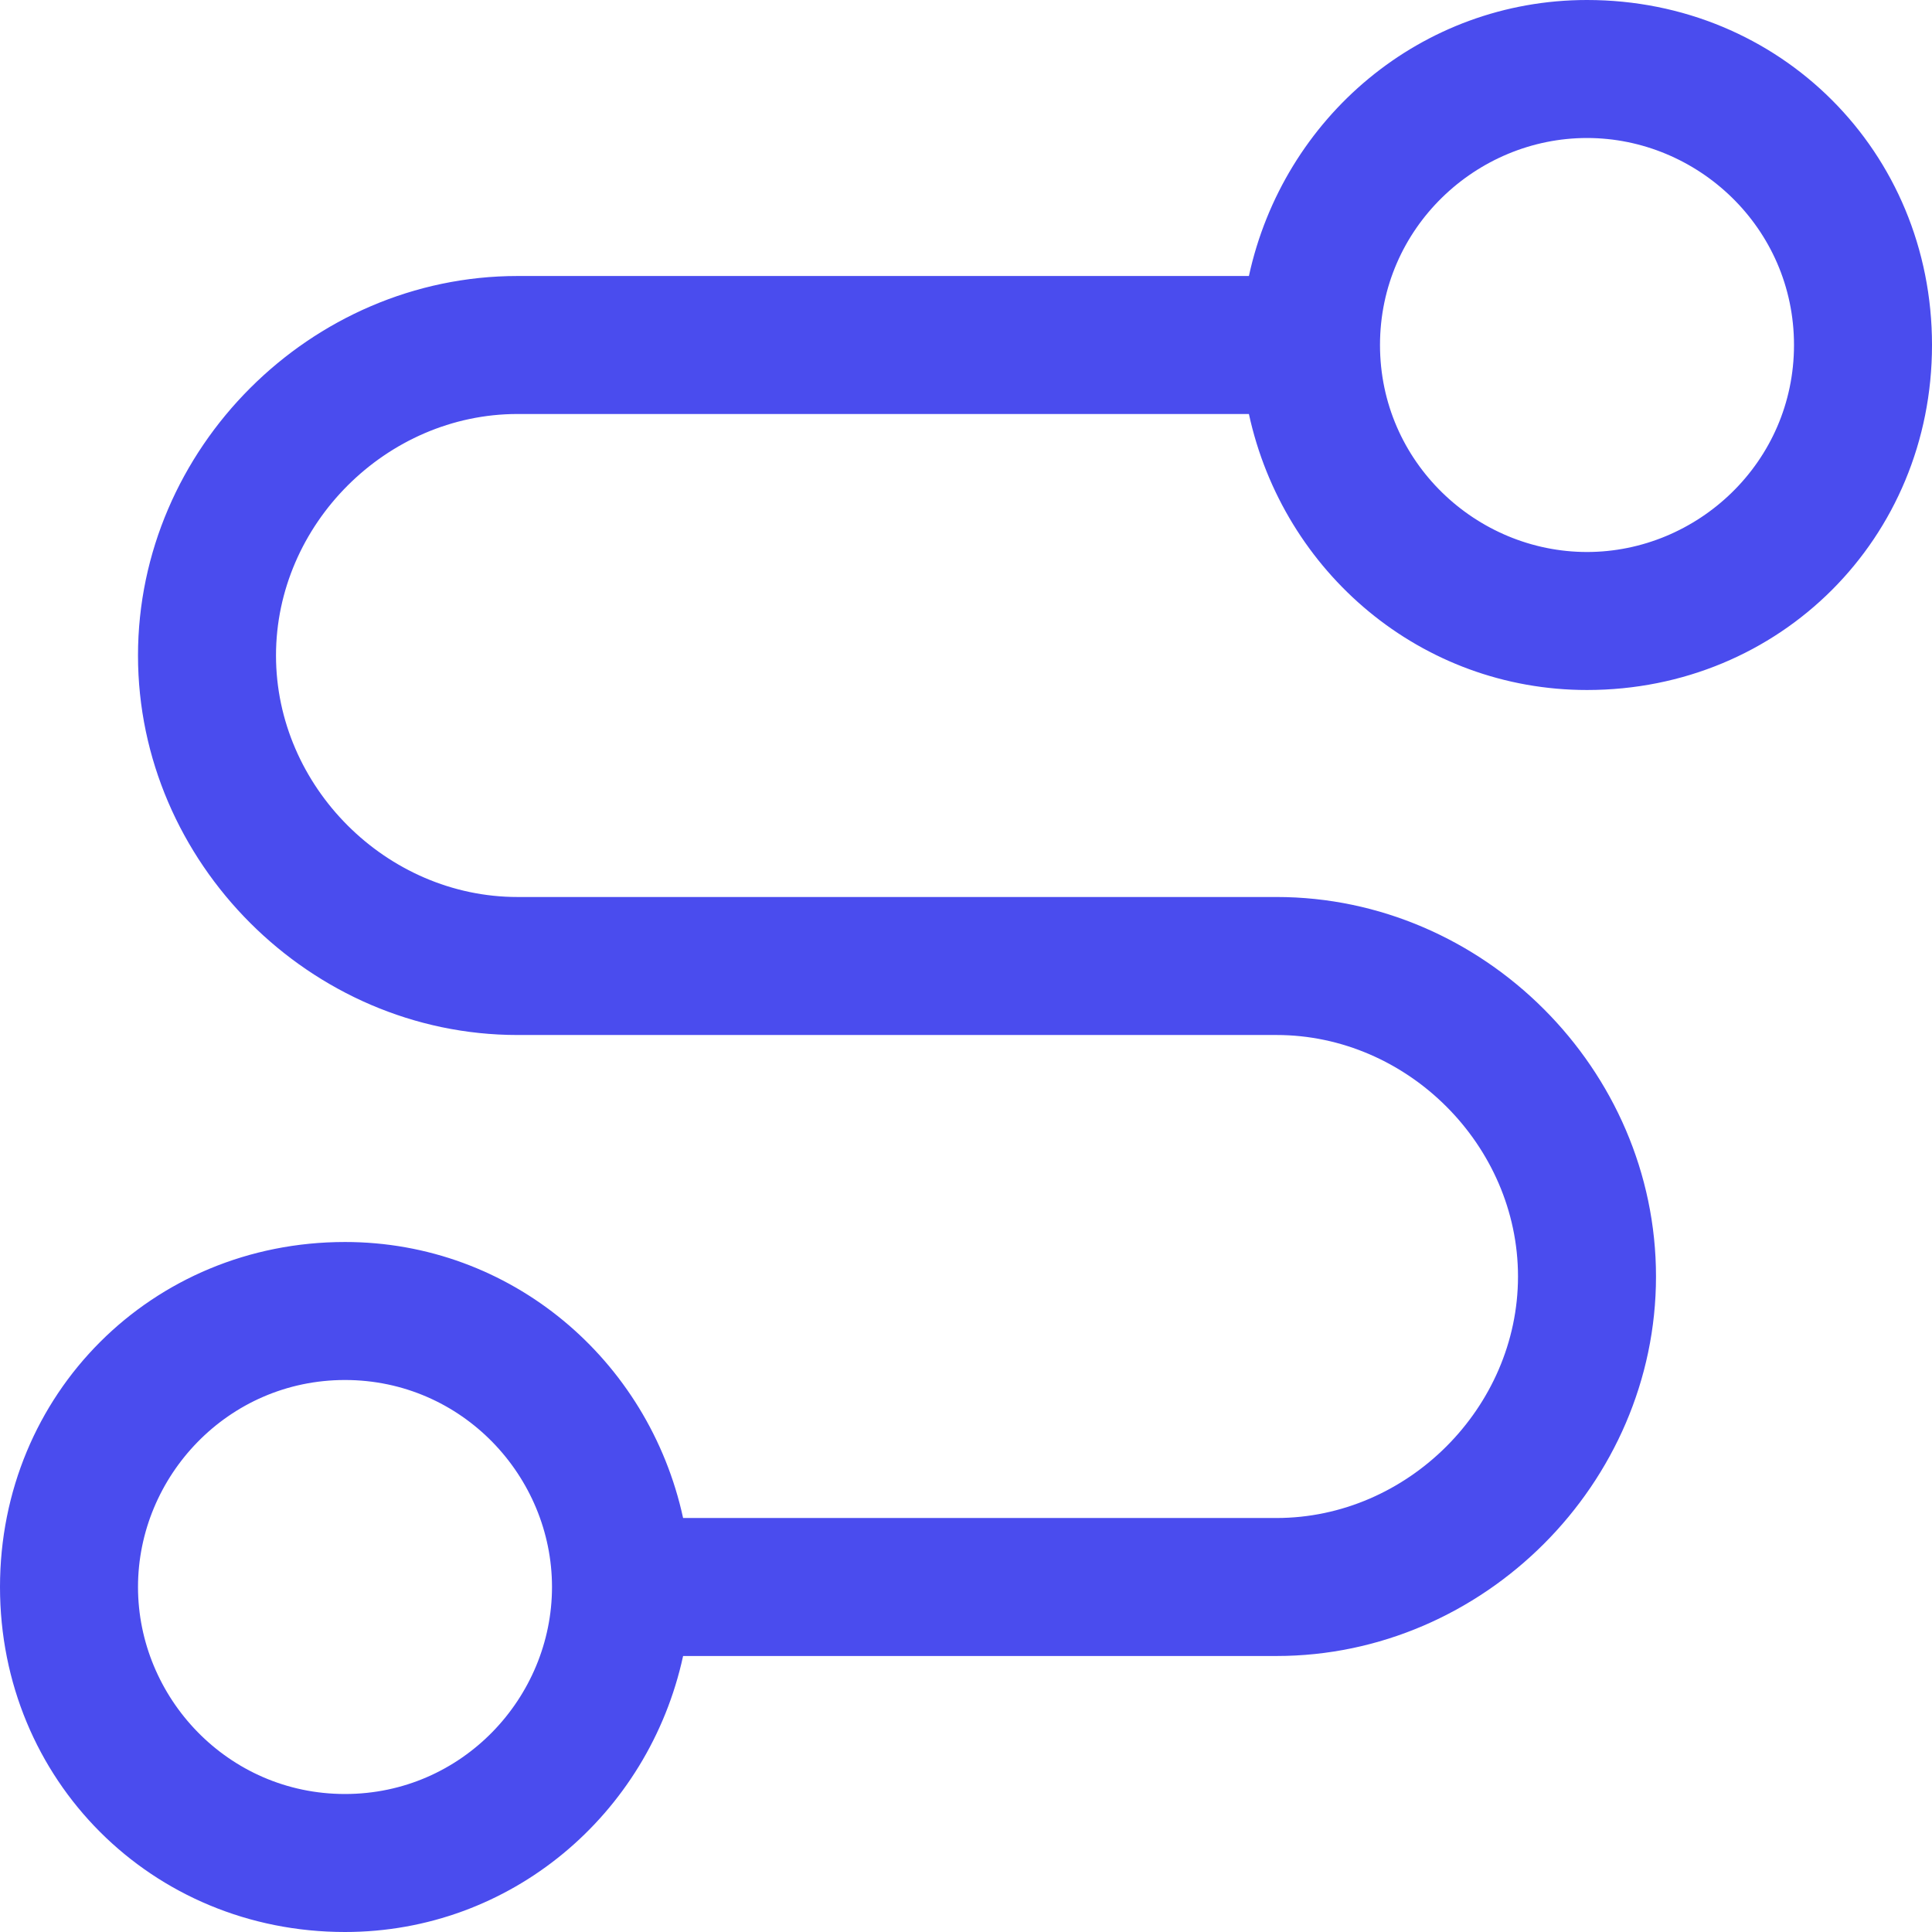 <?xml version="1.0" encoding="utf-8"?>
<!-- Generator: Adobe Illustrator 26.5.0, SVG Export Plug-In . SVG Version: 6.00 Build 0)  -->
<svg version="1.1" id="レイヤー_1" xmlns="http://www.w3.org/2000/svg" xmlns:xlink="http://www.w3.org/1999/xlink" x="0px"
	 y="0px" viewBox="0 0 28 28" style="enable-background:new 0 0 28 28;" xml:space="preserve">
<style type="text/css">
	.st0{fill:#4A4CEE;}
</style>
<path class="st0" d="M7.5,6h10.6c0.5,2.3,2.5,4,4.9,4c2.8,0,5-2.2,5-5s-2.2-5-5-5c-2.4,0-4.4,1.7-4.9,4H7.5C4.5,4,2,6.5,2,9.5
	S4.5,15,7.5,15h11c1.9,0,3.5,1.6,3.5,3.5S20.4,22,18.5,22H9.9c-0.5-2.3-2.5-4-4.9-4c-2.8,0-5,2.2-5,5s2.2,5,5,5c2.4,0,4.4-1.7,4.9-4
	h8.6c3,0,5.5-2.5,5.5-5.5S21.5,13,18.5,13h-11C5.6,13,4,11.4,4,9.5S5.6,6,7.5,6z M23,2c1.6,0,3,1.3,3,3s-1.4,3-3,3s-3-1.3-3-3
	S21.4,2,23,2z M5,26c-1.7,0-3-1.4-3-3s1.3-3,3-3s3,1.4,3,3S6.7,26,5,26z"/>
</svg>
